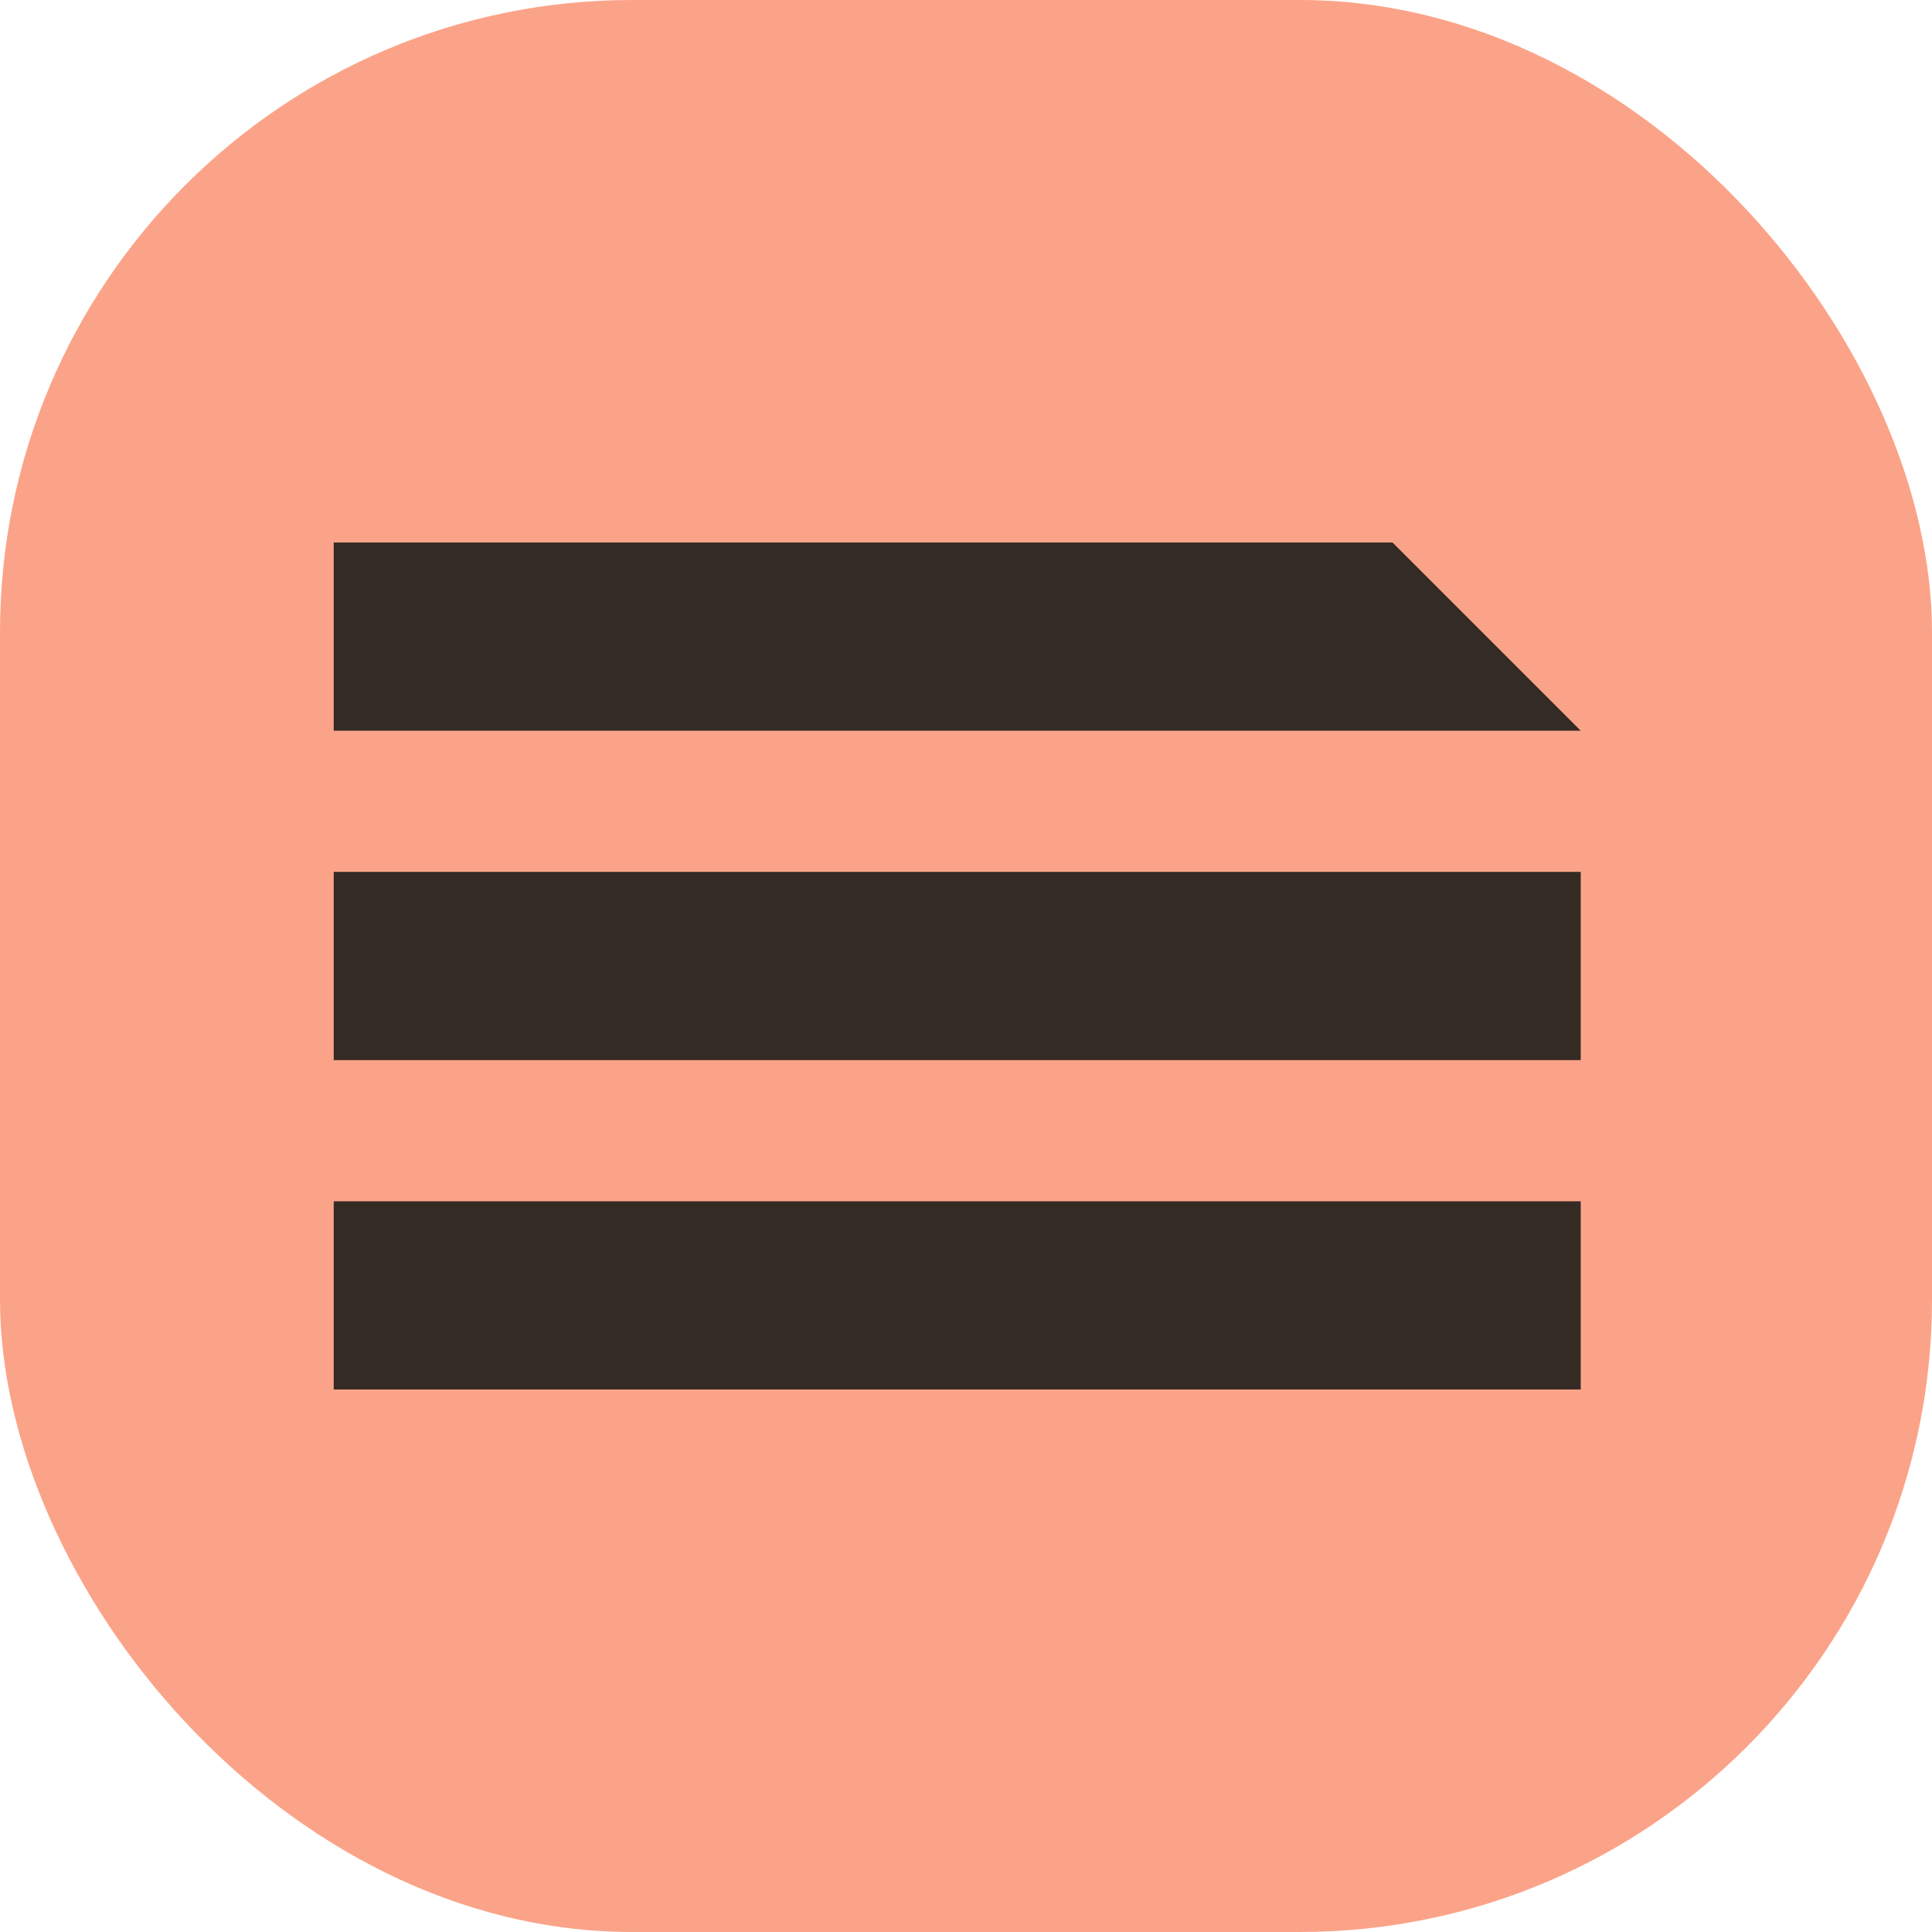 <?xml version="1.0" encoding="UTF-8"?> <svg xmlns="http://www.w3.org/2000/svg" width="110" height="110" viewBox="0 0 110 110" fill="none"> <rect width="110" height="110" rx="36" fill="#FBA388"></rect> <path fill-rule="evenodd" clip-rule="evenodd" d="M19 30.887H79.283L90 41.604H19V30.887ZM90 49.642H19V60.358H90V49.642ZM90 68.396H19V79.113H90V68.396Z" fill="#352B25"></path> </svg> 